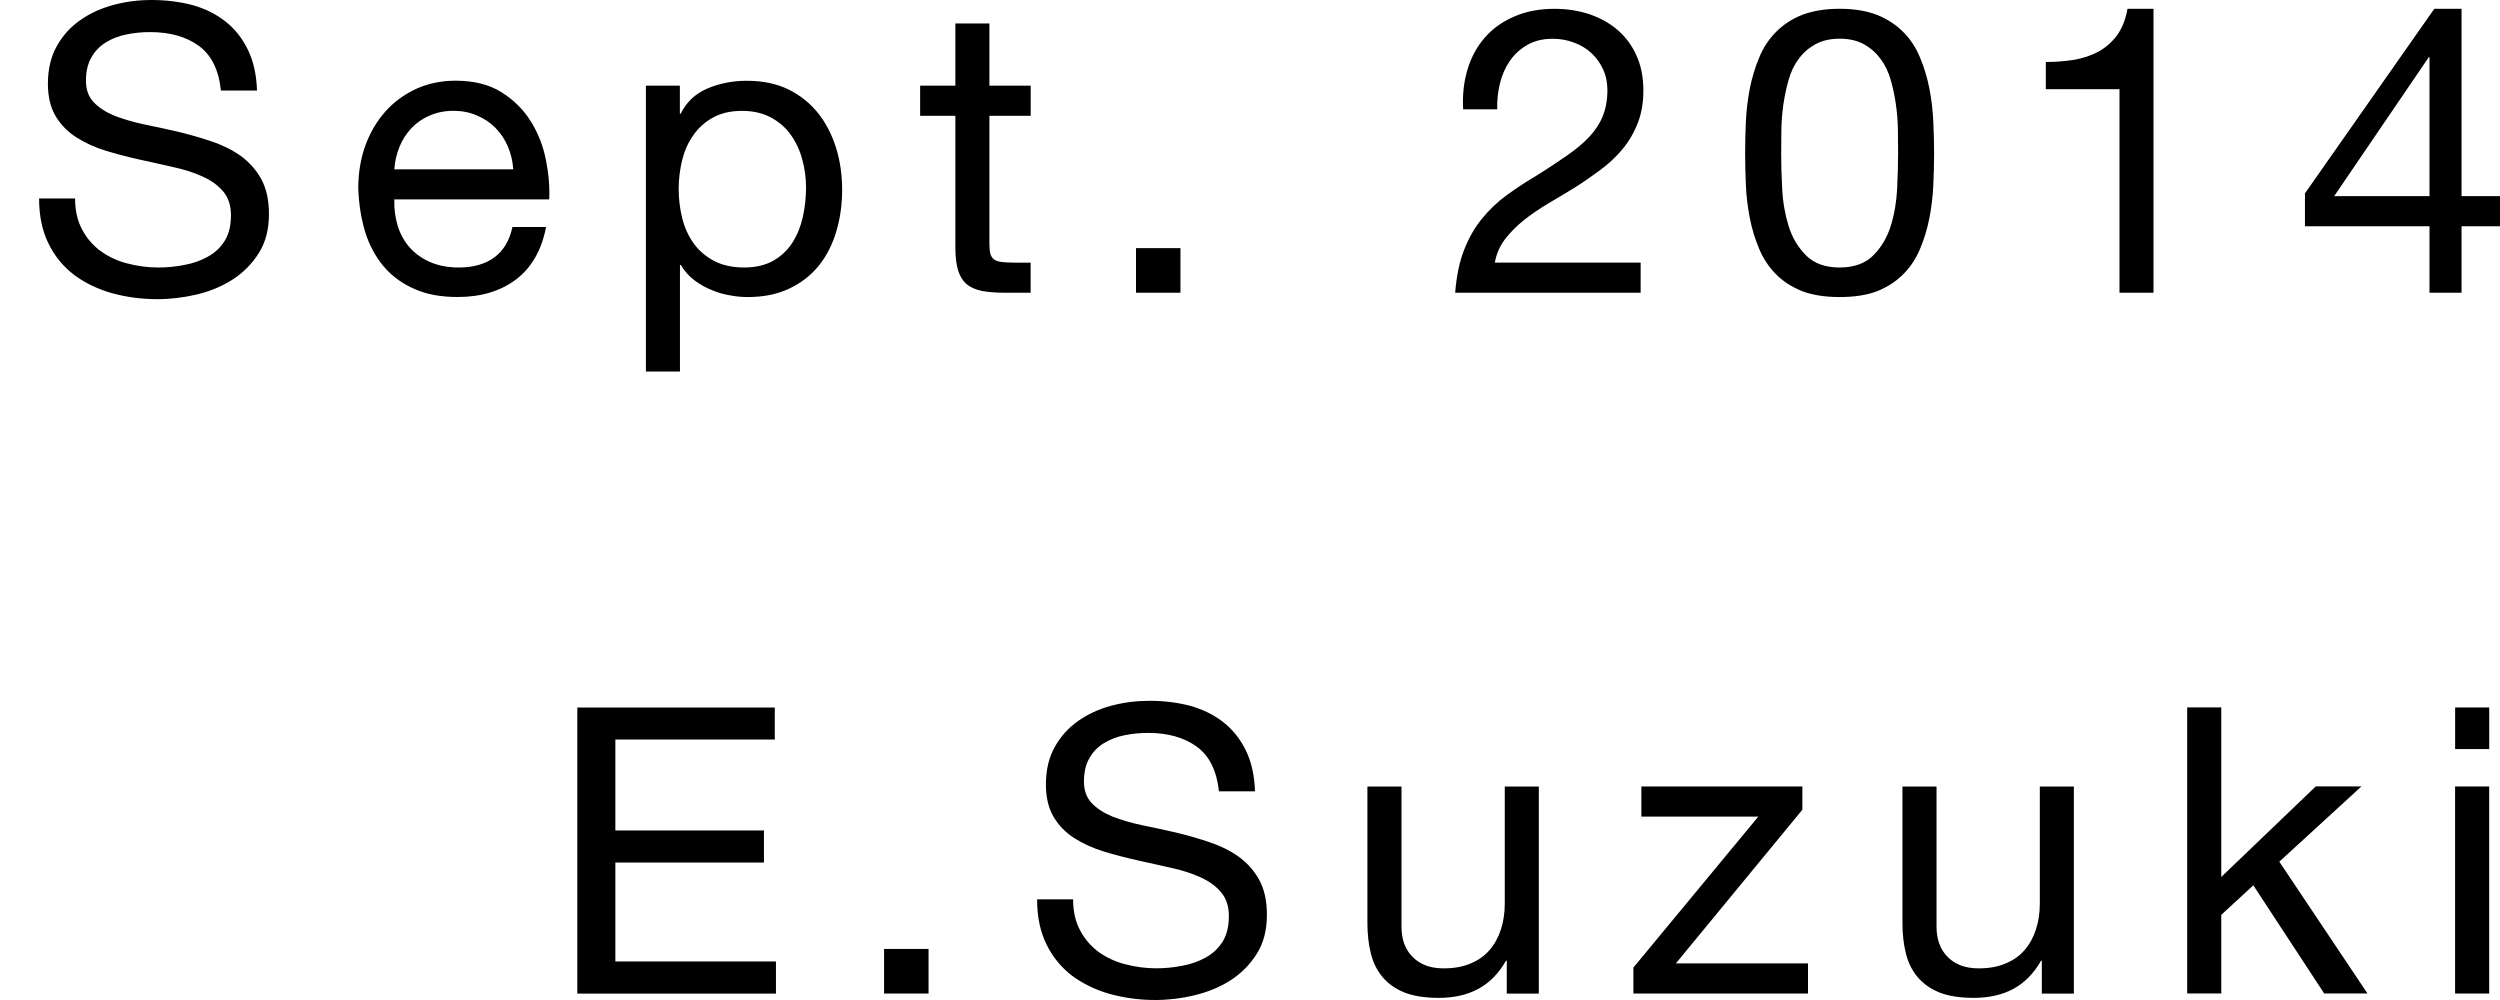 <?xml version="1.0" encoding="utf-8"?>
<!-- Generator: Adobe Illustrator 16.0.0, SVG Export Plug-In . SVG Version: 6.00 Build 0)  -->
<!DOCTYPE svg PUBLIC "-//W3C//DTD SVG 1.1//EN" "http://www.w3.org/Graphics/SVG/1.1/DTD/svg11.dtd">
<svg version="1.1" id="レイヤー_1" xmlns="http://www.w3.org/2000/svg" xmlns:xlink="http://www.w3.org/1999/xlink" x="0px"
	 y="0px" width="55px" height="22px" viewBox="0 0 55 22" style="enable-background:new 0 0 55 22;" xml:space="preserve">
<path d="M4.372,1.007C4.092,0.805,3.735,0.706,3.301,0.706c-0.177,0-0.35,0.017-0.52,0.052C2.61,0.792,2.459,0.852,2.327,0.934
	C2.195,1.015,2.09,1.123,2.01,1.265c-0.08,0.138-0.119,0.31-0.119,0.512c0,0.193,0.057,0.353,0.171,0.473
	c0.115,0.12,0.268,0.219,0.458,0.297C2.712,2.62,2.927,2.685,3.168,2.736c0.241,0.047,0.486,0.104,0.735,0.159
	C4.155,2.956,4.399,3.024,4.64,3.106C4.88,3.184,5.097,3.291,5.288,3.424c0.19,0.138,0.343,0.306,0.458,0.512
	C5.86,4.143,5.917,4.401,5.917,4.71c0,0.336-0.074,0.624-0.225,0.86c-0.149,0.237-0.342,0.43-0.576,0.581
	C4.88,6.302,4.618,6.41,4.328,6.479C4.036,6.547,3.747,6.582,3.46,6.582c-0.353,0-0.687-0.047-1-0.133
	c-0.314-0.09-0.59-0.224-0.828-0.4C1.394,5.868,1.206,5.64,1.068,5.36C0.929,5.081,0.86,4.75,0.86,4.366h0.792
	c0,0.267,0.052,0.495,0.155,0.684C1.91,5.244,2.045,5.399,2.213,5.523C2.38,5.644,2.576,5.739,2.798,5.795
	c0.224,0.06,0.453,0.09,0.688,0.09c0.188,0,0.377-0.018,0.569-0.056c0.19-0.034,0.362-0.095,0.515-0.181
	c0.153-0.082,0.276-0.198,0.37-0.344c0.094-0.15,0.141-0.335,0.141-0.568c0-0.215-0.057-0.392-0.172-0.525
	C4.794,4.074,4.642,3.966,4.45,3.88C4.26,3.794,4.044,3.726,3.803,3.674C3.562,3.618,3.317,3.566,3.067,3.51
	c-0.25-0.056-0.495-0.12-0.736-0.193C2.091,3.244,1.875,3.145,1.684,3.024C1.494,2.904,1.341,2.749,1.226,2.56
	c-0.114-0.193-0.172-0.43-0.172-0.718c0-0.318,0.065-0.594,0.195-0.826c0.129-0.232,0.3-0.421,0.515-0.572
	c0.214-0.15,0.458-0.262,0.731-0.335C2.768,0.034,3.048,0,3.336,0c0.323,0,0.623,0.039,0.899,0.112
	C4.511,0.189,4.753,0.31,4.961,0.473C5.17,0.637,5.334,0.848,5.455,1.097c0.121,0.25,0.188,0.546,0.199,0.895H4.86
	C4.813,1.536,4.65,1.209,4.372,1.007z M11.354,6.147c-0.341,0.258-0.77,0.387-1.287,0.387c-0.364,0-0.681-0.056-0.947-0.176
	c-0.268-0.116-0.493-0.28-0.674-0.491c-0.182-0.215-0.318-0.464-0.41-0.757c-0.09-0.297-0.142-0.615-0.154-0.964
	c0-0.344,0.053-0.663,0.158-0.951c0.107-0.288,0.255-0.538,0.445-0.749s0.417-0.374,0.679-0.495
	c0.261-0.116,0.547-0.176,0.859-0.176c0.404,0,0.741,0.086,1.009,0.253c0.267,0.168,0.481,0.379,0.643,0.637
	c0.162,0.258,0.273,0.542,0.334,0.848c0.062,0.306,0.086,0.594,0.074,0.874H8.675C8.669,4.586,8.693,4.775,8.746,4.956
	C8.798,5.132,8.883,5.292,9,5.429s0.268,0.25,0.45,0.331s0.397,0.125,0.643,0.125c0.317,0,0.578-0.073,0.78-0.22
	c0.203-0.15,0.336-0.37,0.401-0.671h0.74C11.914,5.506,11.694,5.889,11.354,6.147z M11.173,3.222
	C11.105,3.063,11.014,2.93,10.9,2.813c-0.115-0.116-0.25-0.207-0.405-0.271c-0.156-0.069-0.328-0.104-0.515-0.104
	c-0.195,0-0.369,0.035-0.525,0.104c-0.156,0.064-0.29,0.159-0.401,0.275C8.942,2.934,8.854,3.072,8.79,3.227
	S8.687,3.549,8.675,3.726h2.617C11.28,3.549,11.24,3.381,11.173,3.222z M14.957,1.884V2.5h0.019c0.123-0.25,0.316-0.435,0.581-0.551
	c0.265-0.112,0.555-0.172,0.872-0.172c0.353,0,0.66,0.064,0.921,0.193s0.479,0.306,0.653,0.525c0.173,0.219,0.303,0.478,0.392,0.761
	c0.088,0.289,0.132,0.594,0.132,0.917c0,0.327-0.043,0.632-0.128,0.917c-0.085,0.288-0.214,0.542-0.387,0.757
	c-0.173,0.211-0.391,0.383-0.651,0.503c-0.263,0.125-0.566,0.185-0.912,0.185c-0.112,0-0.237-0.009-0.375-0.035
	c-0.138-0.021-0.274-0.06-0.409-0.116c-0.135-0.052-0.263-0.125-0.384-0.215s-0.222-0.202-0.303-0.34h-0.019v2.345h-0.749v-6.29
	H14.957z M17.648,3.502C17.593,3.3,17.508,3.119,17.393,2.96c-0.114-0.159-0.261-0.284-0.44-0.379
	c-0.18-0.095-0.389-0.142-0.63-0.142c-0.253,0-0.467,0.052-0.644,0.151c-0.176,0.099-0.32,0.228-0.431,0.392
	c-0.112,0.159-0.192,0.344-0.243,0.55c-0.049,0.207-0.074,0.413-0.074,0.624c0,0.224,0.026,0.438,0.079,0.649
	c0.053,0.207,0.137,0.392,0.252,0.551c0.114,0.159,0.262,0.284,0.445,0.383c0.182,0.095,0.402,0.146,0.661,0.146
	c0.258,0,0.474-0.052,0.647-0.151c0.173-0.099,0.313-0.232,0.418-0.396c0.105-0.164,0.182-0.353,0.229-0.564
	c0.047-0.21,0.071-0.43,0.071-0.654C17.732,3.911,17.705,3.704,17.648,3.502z M22.675,1.884v0.663h-0.908v2.826
	c0,0.086,0.008,0.159,0.021,0.211c0.015,0.052,0.043,0.095,0.084,0.125c0.041,0.03,0.099,0.047,0.172,0.056
	c0.073,0.008,0.169,0.013,0.286,0.013h0.344V6.44h-0.573c-0.193,0-0.359-0.013-0.498-0.039c-0.137-0.03-0.25-0.078-0.334-0.146
	c-0.085-0.073-0.148-0.172-0.189-0.301c-0.041-0.129-0.062-0.301-0.062-0.512V2.547h-0.775V1.884h0.775V0.516h0.749v1.368H22.675z
	 M25.97,5.459V6.44h-0.978V5.459H25.97z M32.287,1.523c0.082-0.271,0.209-0.503,0.383-0.701c0.173-0.198,0.389-0.349,0.647-0.46
	c0.258-0.112,0.552-0.168,0.881-0.168c0.27,0,0.524,0.039,0.762,0.116c0.238,0.082,0.445,0.194,0.621,0.344
	c0.176,0.151,0.316,0.335,0.418,0.56c0.103,0.224,0.155,0.481,0.155,0.778c0,0.275-0.043,0.516-0.128,0.727
	c-0.085,0.215-0.198,0.404-0.339,0.572c-0.141,0.168-0.303,0.318-0.485,0.452s-0.37,0.267-0.563,0.387
	c-0.194,0.121-0.388,0.232-0.582,0.349c-0.193,0.116-0.371,0.236-0.532,0.365c-0.163,0.129-0.3,0.271-0.414,0.417
	c-0.115,0.15-0.19,0.323-0.225,0.516h3.208V6.44h-4.08c0.029-0.37,0.095-0.688,0.198-0.946c0.103-0.263,0.233-0.491,0.392-0.684
	c0.159-0.194,0.338-0.366,0.538-0.512c0.2-0.146,0.409-0.284,0.626-0.413c0.265-0.164,0.496-0.318,0.696-0.456
	c0.2-0.138,0.365-0.275,0.498-0.417s0.232-0.292,0.299-0.456c0.067-0.167,0.102-0.357,0.102-0.576c0-0.168-0.033-0.323-0.098-0.46
	c-0.064-0.138-0.15-0.258-0.259-0.357c-0.109-0.099-0.237-0.176-0.384-0.228c-0.146-0.056-0.302-0.082-0.467-0.082
	c-0.217,0-0.403,0.047-0.559,0.138S33.312,1.2,33.212,1.347c-0.1,0.146-0.172,0.314-0.216,0.499
	c-0.044,0.185-0.063,0.37-0.057,0.559h-0.75C32.172,2.086,32.204,1.794,32.287,1.523z M38.41,2.659
	c0.012-0.245,0.042-0.486,0.088-0.723c0.047-0.232,0.115-0.456,0.203-0.667c0.088-0.215,0.208-0.4,0.361-0.555
	c0.153-0.159,0.344-0.289,0.576-0.383c0.232-0.09,0.51-0.138,0.833-0.138c0.324,0,0.602,0.047,0.833,0.138
	c0.231,0.095,0.424,0.224,0.577,0.383c0.153,0.155,0.273,0.34,0.361,0.555c0.088,0.211,0.156,0.435,0.202,0.667
	c0.047,0.236,0.076,0.478,0.088,0.723c0.012,0.25,0.018,0.486,0.018,0.714s-0.006,0.469-0.018,0.714
	c-0.012,0.245-0.041,0.486-0.088,0.723c-0.046,0.232-0.114,0.456-0.202,0.663c-0.088,0.21-0.208,0.396-0.361,0.55
	c-0.153,0.159-0.343,0.284-0.572,0.379c-0.229,0.09-0.509,0.133-0.838,0.133c-0.322,0-0.6-0.043-0.833-0.133
	c-0.232-0.095-0.423-0.22-0.576-0.379c-0.153-0.155-0.273-0.34-0.361-0.55c-0.088-0.207-0.156-0.43-0.203-0.663
	c-0.046-0.237-0.077-0.478-0.088-0.723s-0.017-0.486-0.017-0.714S38.398,2.908,38.41,2.659z M39.208,4.151
	c0.014,0.292,0.062,0.563,0.141,0.822c0.08,0.254,0.207,0.469,0.383,0.645c0.176,0.177,0.423,0.267,0.74,0.267
	c0.317,0,0.565-0.09,0.741-0.267c0.175-0.176,0.303-0.391,0.383-0.645c0.08-0.258,0.126-0.529,0.141-0.822
	c0.014-0.288,0.021-0.551,0.021-0.787c0-0.151-0.001-0.323-0.004-0.508c-0.003-0.185-0.017-0.37-0.044-0.555
	c-0.025-0.185-0.064-0.366-0.114-0.542c-0.051-0.176-0.124-0.331-0.221-0.46c-0.097-0.133-0.218-0.241-0.365-0.323
	c-0.146-0.082-0.326-0.125-0.538-0.125c-0.21,0-0.39,0.043-0.537,0.125c-0.147,0.082-0.269,0.189-0.366,0.323
	c-0.097,0.129-0.171,0.284-0.22,0.46c-0.051,0.177-0.088,0.357-0.115,0.542c-0.026,0.185-0.041,0.37-0.044,0.555
	c-0.002,0.185-0.004,0.357-0.004,0.508C39.185,3.601,39.192,3.863,39.208,4.151z M46.629,6.44V1.962h-1.621V1.364
	c0.211,0,0.416-0.017,0.616-0.047c0.2-0.035,0.381-0.095,0.542-0.181c0.162-0.09,0.298-0.211,0.41-0.361
	c0.112-0.155,0.188-0.349,0.229-0.581h0.572V6.44H46.629z M55,4.315v0.663h-0.846V6.44h-0.705V4.978h-2.74V4.254l2.846-4.061h0.599
	v4.122H55z M53.449,1.26h-0.017l-2.08,3.055h2.097V1.26z M17.045,15.564v0.706h-3.507v2h3.269v0.706h-3.269v2.177h3.533v0.706h-4.37
	v-6.293H17.045z M20.428,20.877v0.98H19.45v-0.98H20.428z M26.327,16.425c-0.28-0.202-0.637-0.301-1.071-0.301
	c-0.176,0-0.35,0.017-0.52,0.052c-0.171,0.034-0.321,0.095-0.454,0.176s-0.238,0.189-0.317,0.331
	c-0.08,0.138-0.118,0.31-0.118,0.512c0,0.193,0.057,0.353,0.171,0.473c0.115,0.121,0.268,0.219,0.458,0.297
	c0.191,0.073,0.407,0.138,0.647,0.189c0.241,0.047,0.486,0.103,0.736,0.159c0.25,0.06,0.495,0.129,0.735,0.21
	c0.241,0.078,0.458,0.185,0.649,0.318c0.19,0.138,0.343,0.306,0.458,0.512c0.114,0.207,0.171,0.464,0.171,0.774
	c0,0.335-0.074,0.624-0.225,0.86c-0.149,0.236-0.342,0.43-0.577,0.581c-0.235,0.15-0.498,0.258-0.788,0.327
	C25.991,21.966,25.702,22,25.415,22c-0.353,0-0.686-0.047-1-0.133c-0.314-0.09-0.59-0.224-0.828-0.4
	c-0.238-0.181-0.426-0.409-0.563-0.688c-0.139-0.28-0.208-0.611-0.208-0.994h0.792c0,0.267,0.052,0.495,0.155,0.684
	c0.102,0.193,0.238,0.348,0.405,0.473c0.167,0.12,0.363,0.215,0.585,0.271c0.224,0.06,0.453,0.09,0.687,0.09
	c0.188,0,0.377-0.018,0.569-0.056c0.19-0.034,0.362-0.095,0.515-0.181c0.153-0.082,0.276-0.198,0.37-0.344
	c0.094-0.15,0.141-0.335,0.141-0.568c0-0.215-0.057-0.391-0.172-0.524c-0.114-0.138-0.267-0.246-0.458-0.332
	c-0.19-0.086-0.407-0.155-0.647-0.207c-0.241-0.056-0.486-0.107-0.736-0.164c-0.25-0.056-0.495-0.12-0.735-0.193
	c-0.241-0.073-0.457-0.172-0.647-0.292s-0.343-0.275-0.458-0.465c-0.114-0.193-0.172-0.43-0.172-0.718
	c0-0.318,0.064-0.594,0.195-0.826c0.129-0.232,0.3-0.421,0.515-0.572c0.214-0.151,0.458-0.263,0.731-0.336
	c0.273-0.073,0.553-0.107,0.841-0.107c0.323,0,0.623,0.039,0.899,0.112c0.275,0.078,0.519,0.198,0.726,0.361
	c0.208,0.164,0.373,0.375,0.494,0.624s0.187,0.546,0.199,0.895h-0.793C26.768,16.954,26.605,16.627,26.327,16.425z M33.149,21.858
	v-0.723h-0.017c-0.159,0.28-0.361,0.486-0.609,0.62c-0.246,0.133-0.537,0.198-0.872,0.198c-0.299,0-0.548-0.039-0.749-0.116
	c-0.2-0.082-0.361-0.193-0.484-0.34c-0.124-0.146-0.211-0.323-0.26-0.525c-0.051-0.202-0.075-0.426-0.075-0.675v-2.994h0.75v3.084
	c0,0.28,0.082,0.503,0.246,0.667c0.165,0.167,0.391,0.25,0.679,0.25c0.229,0,0.427-0.035,0.595-0.108
	c0.167-0.068,0.307-0.167,0.418-0.296c0.112-0.129,0.195-0.284,0.25-0.456c0.056-0.172,0.084-0.361,0.084-0.568v-2.573h0.749v4.556
	H33.149z M38.683,17.965H36.11v-0.663h3.542v0.512l-2.783,3.381h2.907v0.663h-3.841v-0.572L38.683,17.965z M44.92,21.858v-0.723
	h-0.017c-0.159,0.28-0.361,0.486-0.609,0.62c-0.246,0.133-0.537,0.198-0.872,0.198c-0.299,0-0.548-0.039-0.749-0.116
	c-0.2-0.082-0.361-0.193-0.484-0.34c-0.124-0.146-0.211-0.323-0.26-0.525c-0.051-0.202-0.075-0.426-0.075-0.675v-2.994h0.75v3.084
	c0,0.28,0.082,0.503,0.246,0.667c0.165,0.167,0.391,0.25,0.679,0.25c0.229,0,0.427-0.035,0.595-0.108
	c0.167-0.068,0.307-0.167,0.418-0.296c0.112-0.129,0.195-0.284,0.25-0.456c0.056-0.172,0.084-0.361,0.084-0.568v-2.573h0.749v4.556
	H44.92z M48.868,15.564v3.729l2.079-1.992h1.005l-1.807,1.656l1.939,2.899h-0.952l-1.559-2.379l-0.705,0.65v1.729h-0.75v-6.293
	H48.868z M54.013,16.48v-0.916h0.75v0.916H54.013z M54.762,17.302v4.556h-0.75v-4.556H54.762z"/>
</svg>
